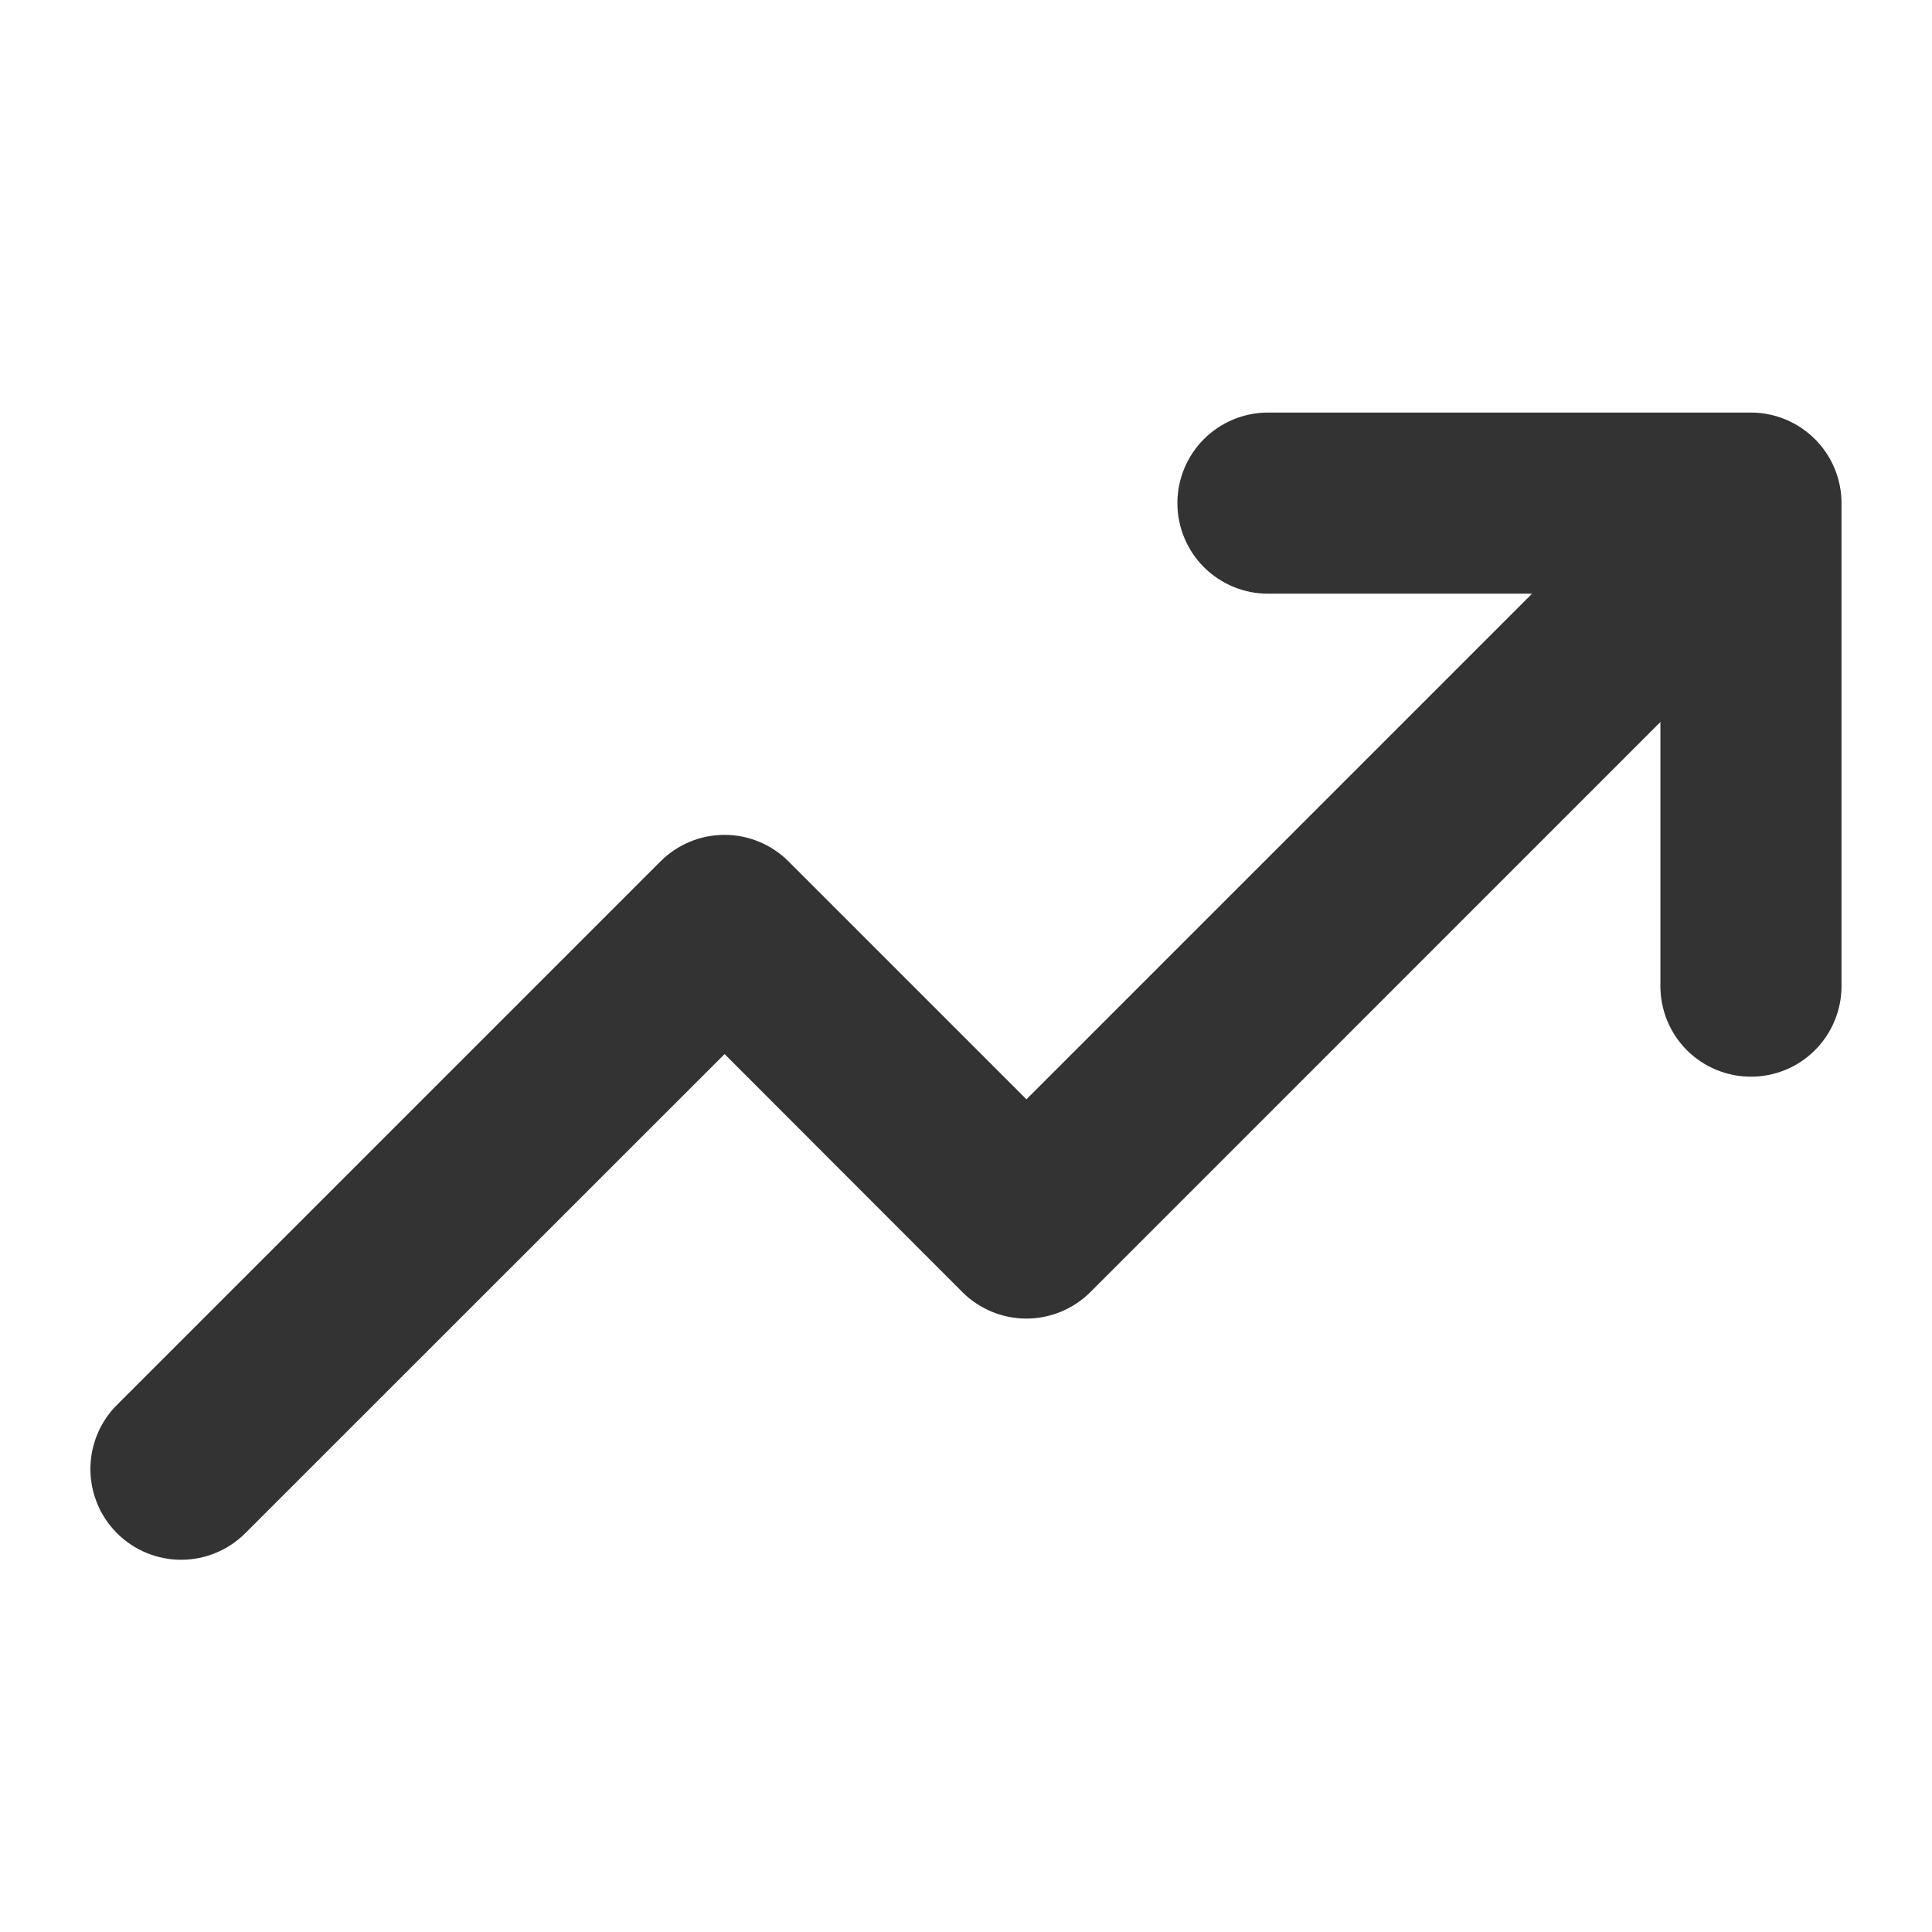 <svg width="24" height="24" viewBox="0 0 24 24" fill="none" xmlns="http://www.w3.org/2000/svg">
<path d="M22.876 6.25V12.25C22.876 12.548 22.757 12.835 22.546 13.046C22.335 13.257 22.049 13.375 21.751 13.375C21.453 13.375 21.166 13.257 20.955 13.046C20.744 12.835 20.626 12.548 20.626 12.25V8.969L13.547 16.049C13.442 16.154 13.318 16.237 13.181 16.294C13.045 16.35 12.898 16.38 12.75 16.38C12.602 16.38 12.455 16.35 12.319 16.294C12.182 16.237 12.058 16.154 11.953 16.049L9.001 13.094L3.047 19.046C2.836 19.257 2.549 19.376 2.25 19.376C1.951 19.376 1.664 19.257 1.453 19.046C1.242 18.835 1.123 18.548 1.123 18.249C1.123 17.95 1.242 17.663 1.453 17.452L8.203 10.702C8.308 10.597 8.432 10.514 8.569 10.457C8.705 10.4 8.852 10.371 9 10.371C9.148 10.371 9.295 10.4 9.431 10.457C9.568 10.514 9.692 10.597 9.797 10.702L12.751 13.656L19.032 7.375H15.751C15.453 7.375 15.166 7.256 14.955 7.045C14.745 6.835 14.626 6.548 14.626 6.25C14.626 5.952 14.745 5.665 14.955 5.455C15.166 5.244 15.453 5.125 15.751 5.125H21.751C22.049 5.125 22.335 5.244 22.546 5.455C22.757 5.665 22.876 5.952 22.876 6.25Z" fill="#333333"/>
</svg>
